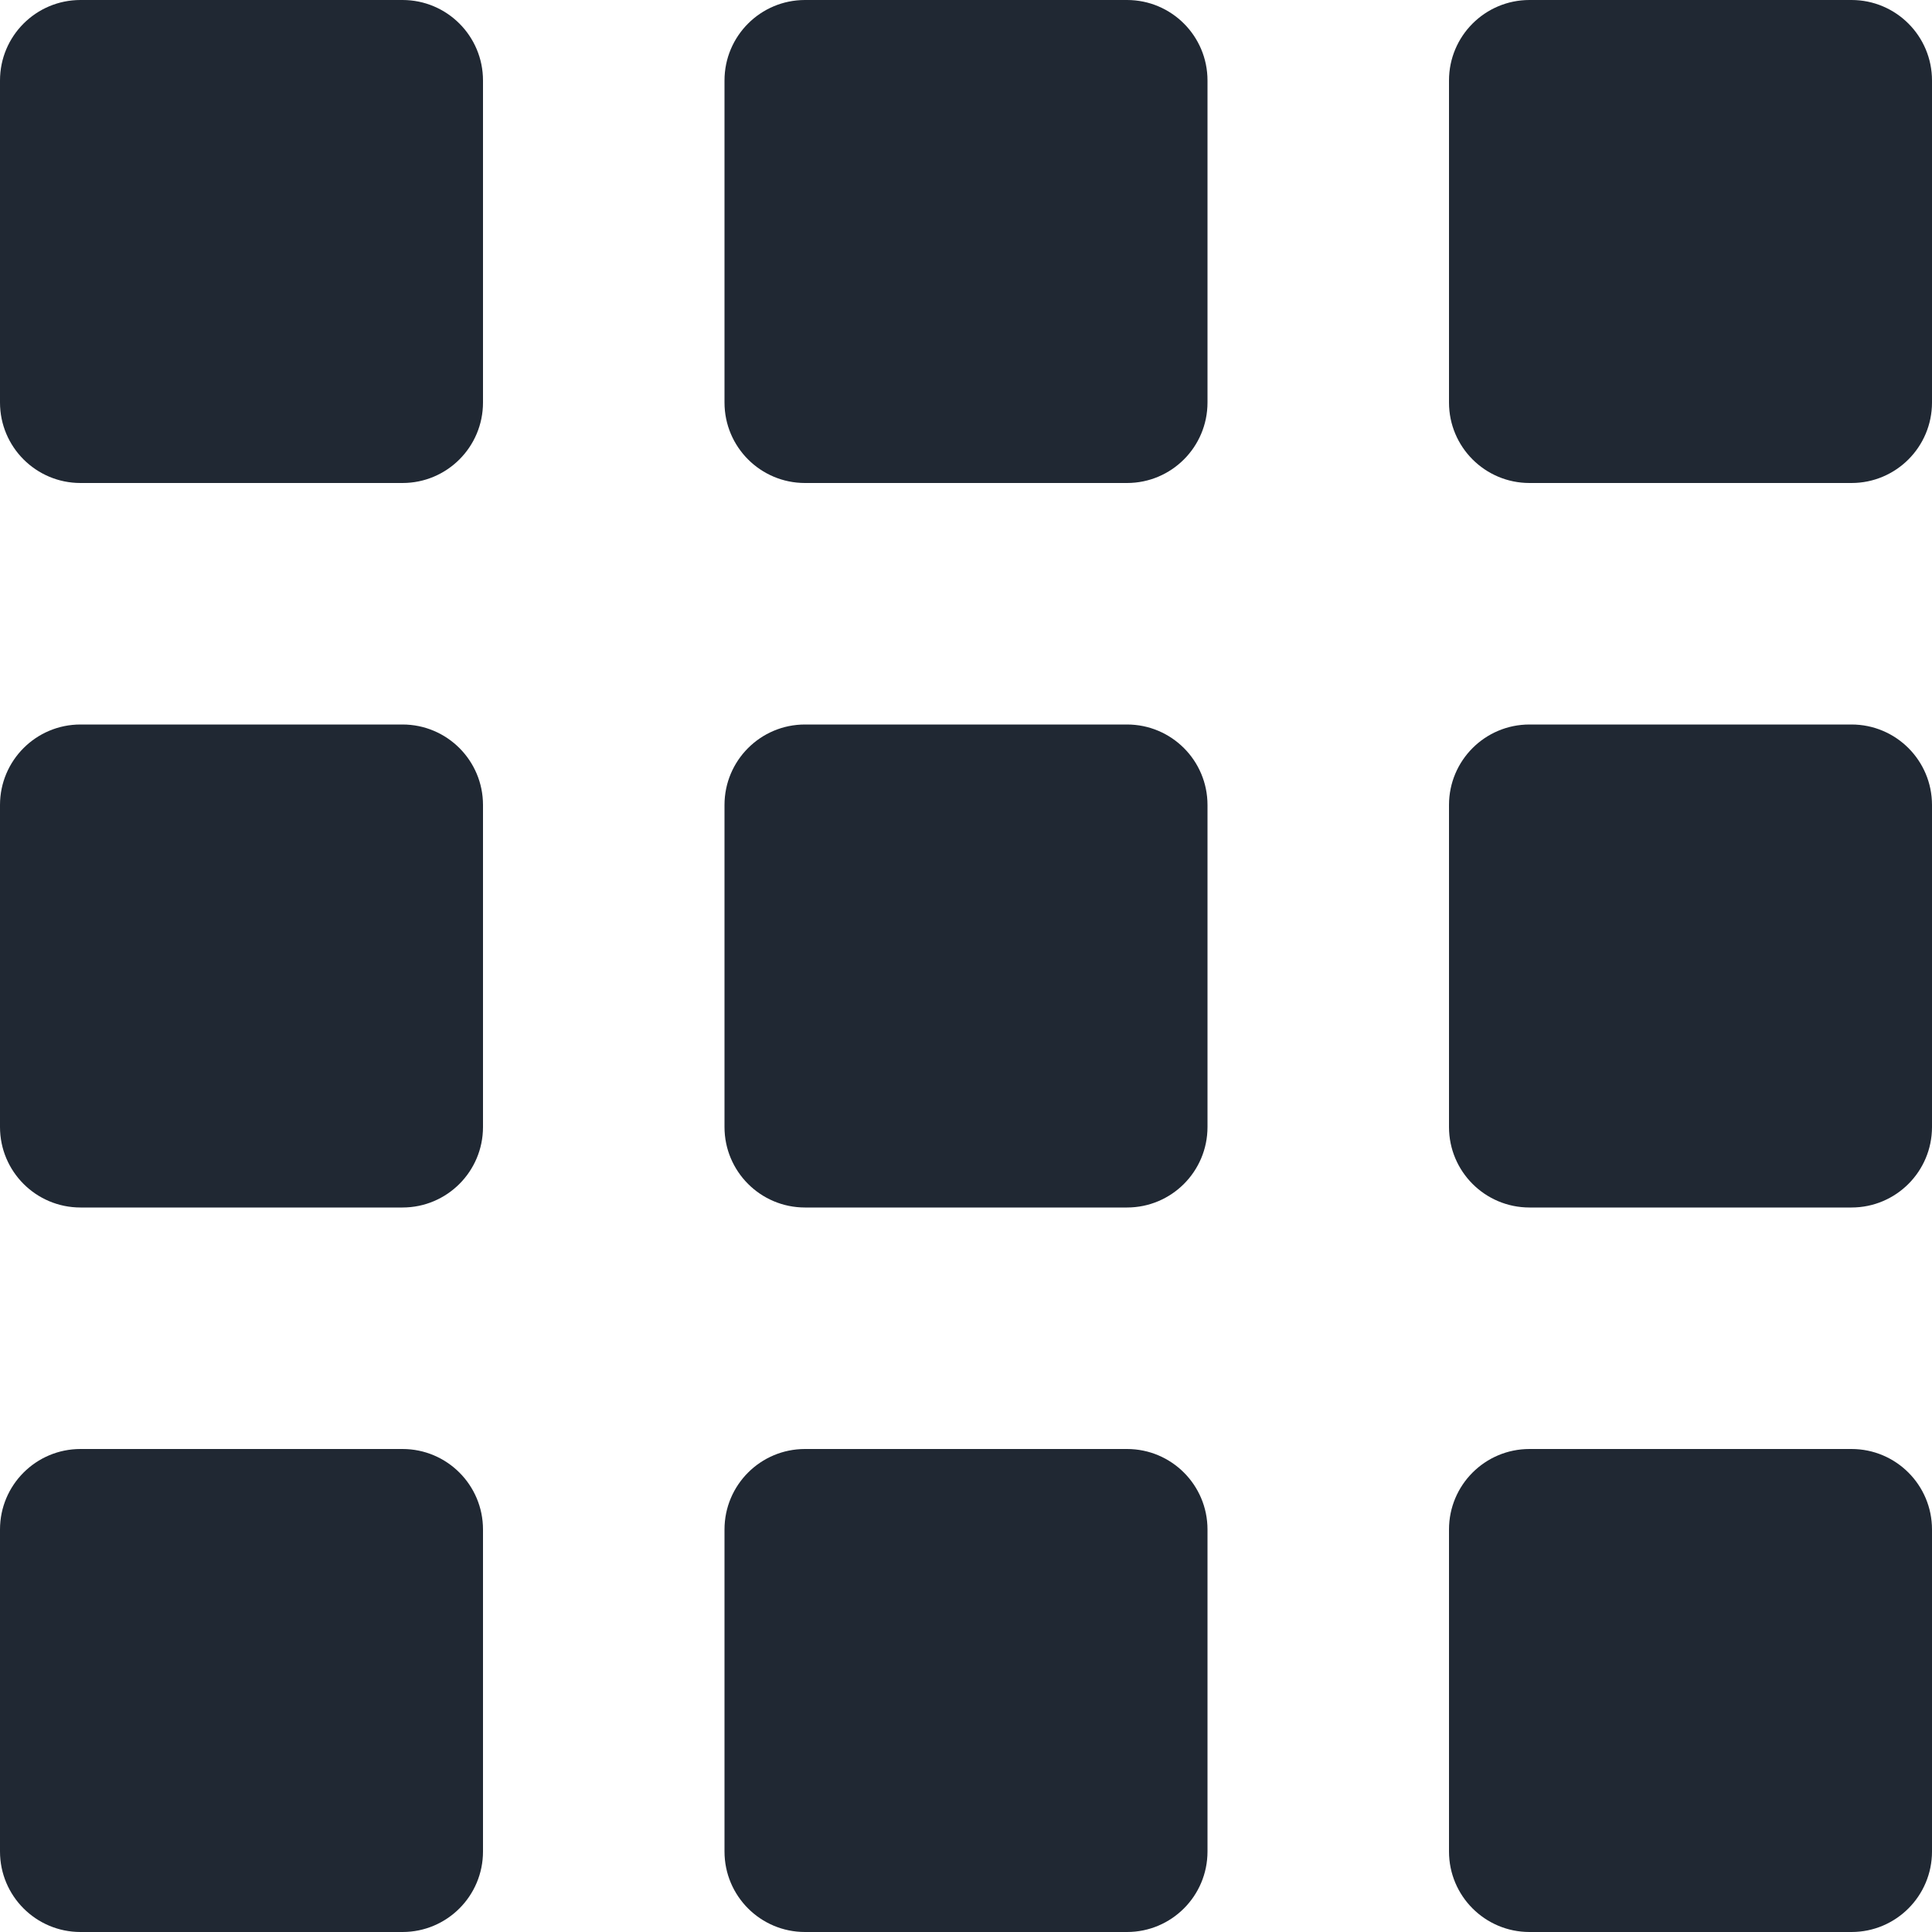<svg width="48" height="48" viewBox="0 0 48 48" fill="none" xmlns="http://www.w3.org/2000/svg">
<path d="M0 10C0 11.105 0.895 12 2 12H10C11.105 12 12 11.105 12 10V2C12 0.895 11.105 0 10 0H2C0.895 0 0 0.895 0 2V10ZM18 46C18 47.105 18.895 48 20 48H28C29.105 48 30 47.105 30 46V38C30 36.895 29.105 36 28 36H20C18.895 36 18 36.895 18 38V46ZM0 46C0 47.105 0.895 48 2 48H10C11.105 48 12 47.105 12 46V38C12 36.895 11.105 36 10 36H2C0.895 36 0 36.895 0 38V46ZM0 28C0 29.105 0.895 30 2 30H10C11.105 30 12 29.105 12 28V20C12 18.895 11.105 18 10 18H2C0.895 18 0 18.895 0 20V28ZM18 28C18 29.105 18.895 30 20 30H28C29.105 30 30 29.105 30 28V20C30 18.895 29.105 18 28 18H20C18.895 18 18 18.895 18 20V28ZM38 0C36.895 0 36 0.895 36 2V10C36 11.105 36.895 12 38 12H46C47.105 12 48 11.105 48 10V2C48 0.895 47.105 0 46 0H38ZM18 10C18 11.105 18.895 12 20 12H28C29.105 12 30 11.105 30 10V2C30 0.895 29.105 0 28 0H20C18.895 0 18 0.895 18 2V10ZM36 28C36 29.105 36.895 30 38 30H46C47.105 30 48 29.105 48 28V20C48 18.895 47.105 18 46 18H38C36.895 18 36 18.895 36 20V28ZM36 46C36 47.105 36.895 48 38 48H46C47.105 48 48 47.105 48 46V38C48 36.895 47.105 36 46 36H38C36.895 36 36 36.895 36 38V46Z" fill="#202833"/>
</svg>
